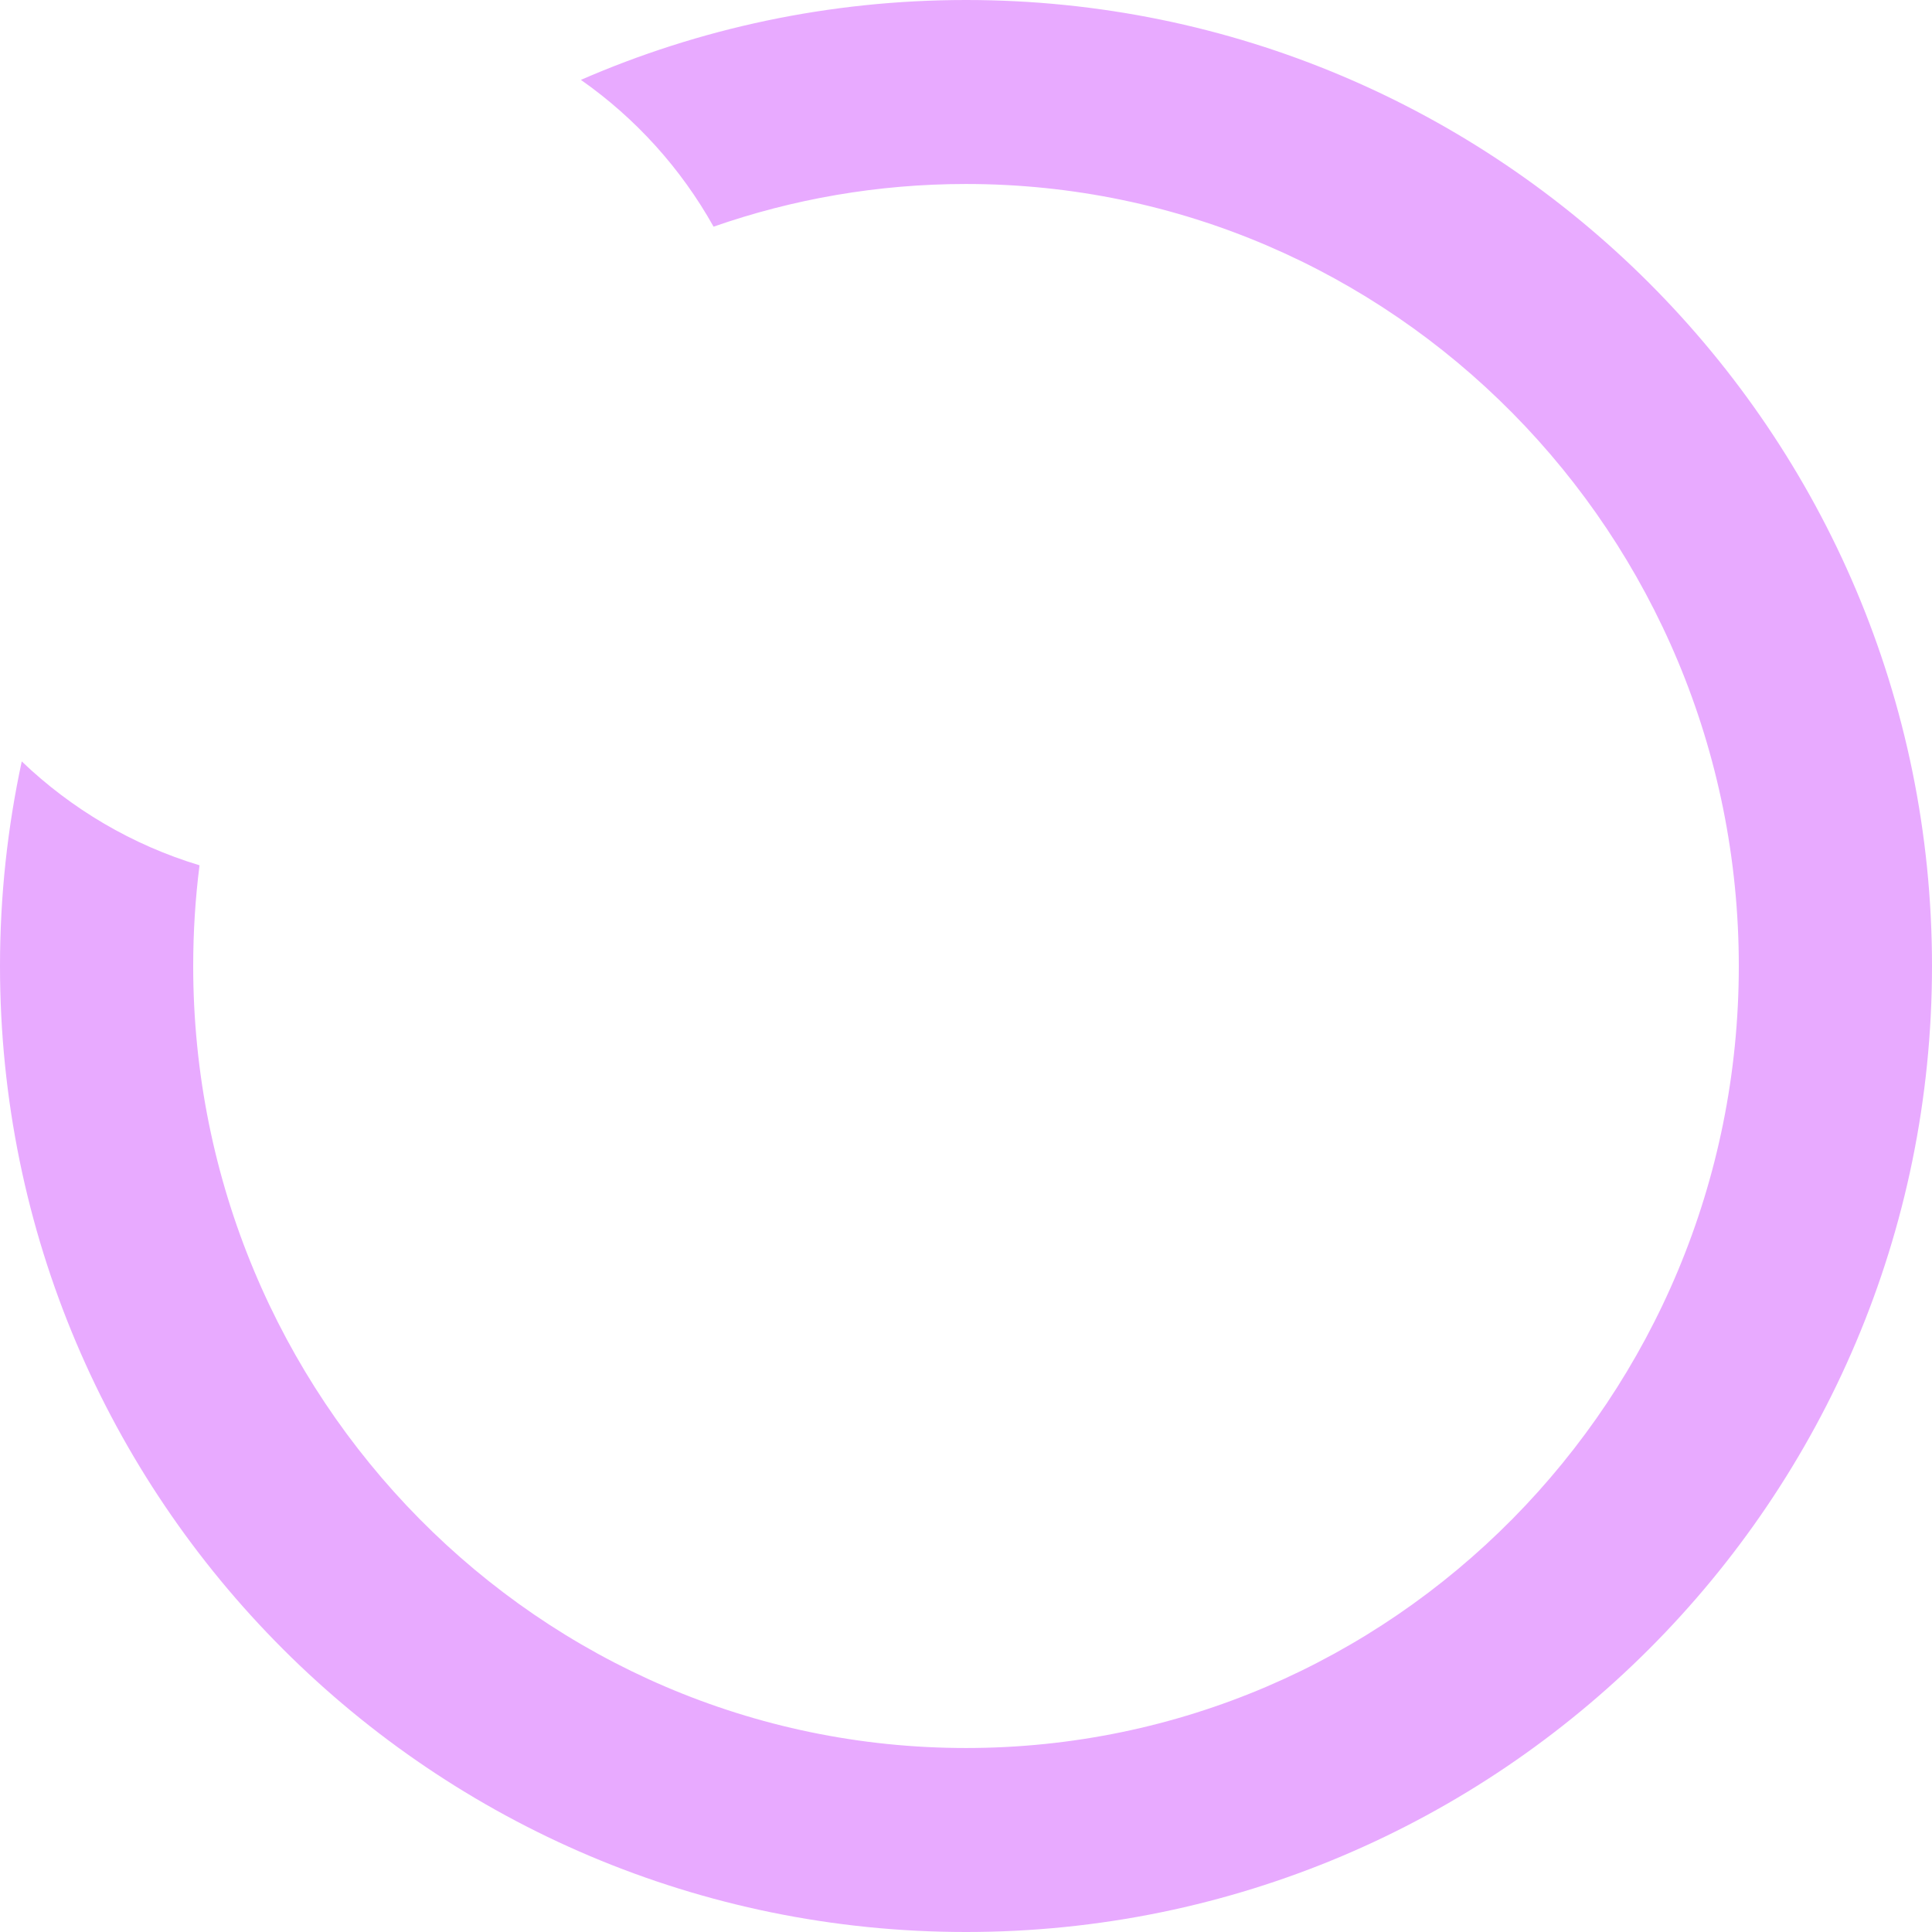 <?xml version="1.0" encoding="utf-8"?>
<svg xmlns="http://www.w3.org/2000/svg" fill="none" height="100%" overflow="visible" preserveAspectRatio="none" style="display: block;" viewBox="0 0 73 73" width="100%">
<path d="M36.5 0C56.658 0 73 16.342 73 36.5C73 56.658 56.658 73 36.5 73C16.342 73 0 56.658 0 36.5C0 33.847 0.285 31.261 0.822 28.77C2.697 30.565 4.99 31.926 7.539 32.695C7.381 33.941 7.3 35.211 7.3 36.5C7.3 52.819 20.373 66.048 36.5 66.048C52.627 66.048 65.7 52.819 65.7 36.5C65.7 20.181 52.627 6.952 36.5 6.952C33.16 6.952 29.951 7.521 26.962 8.565C25.729 6.359 24.01 4.462 21.949 3.018C26.407 1.077 31.328 0 36.5 0Z" fill="#E8AAFF" id="Subtract"/>
</svg>